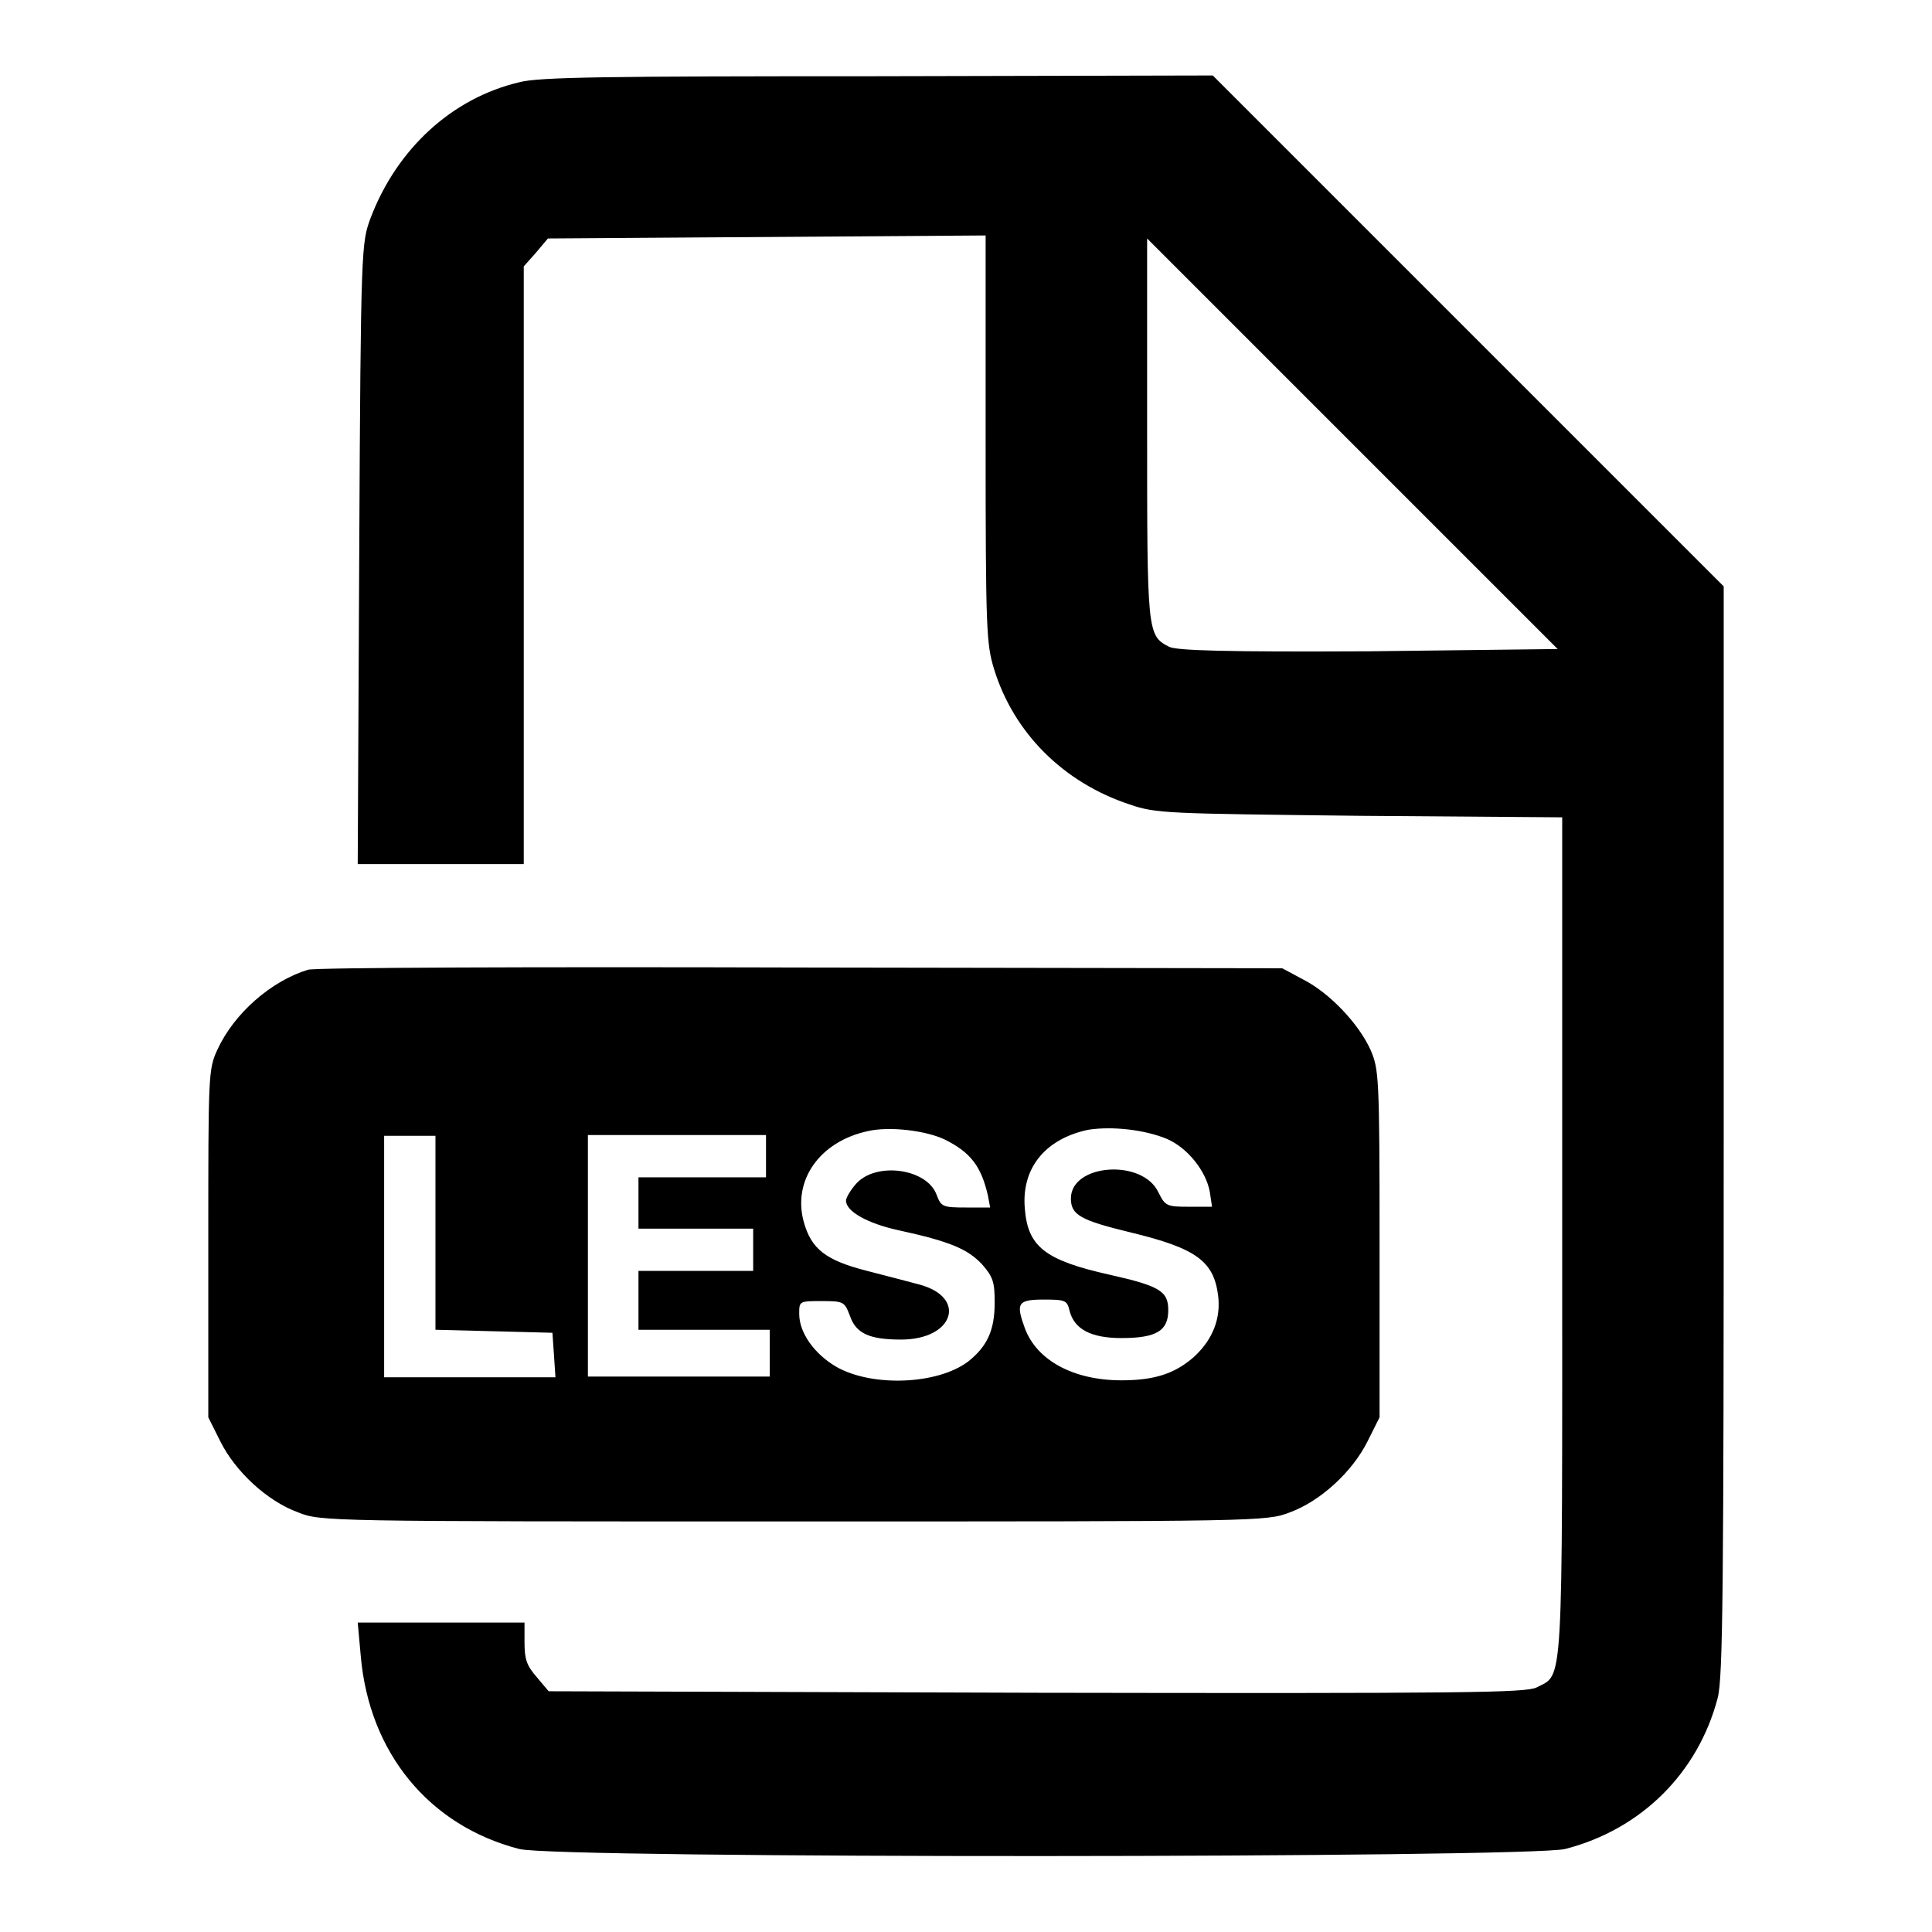<?xml version="1.0" encoding="utf-8"?>
<!-- Svg Vector Icons : http://www.onlinewebfonts.com/icon -->
<!DOCTYPE svg PUBLIC "-//W3C//DTD SVG 1.1//EN" "http://www.w3.org/Graphics/SVG/1.1/DTD/svg11.dtd">
<svg version="1.1" xmlns="http://www.w3.org/2000/svg" xmlns:xlink="http://www.w3.org/1999/xlink" x="0px" y="0px" viewBox="0 0 256 256" enable-background="new 0 0 256 256" xml:space="preserve">
<g><g><g><path fill="#000000" d="M68.8,10.9c-8.9,2.1-16.2,8.8-19.7,18c-1.2,3.3-1.3,3.5-1.5,44.4l-0.2,41.2h11h11V74.9V35.3l1.6-1.8l1.6-1.9l29-0.2l29-0.2v27c0,25.2,0.1,27.1,1.1,30.4c2.6,8.5,9.2,15.1,18,18c3.5,1.2,4.8,1.2,30.5,1.5l26.8,0.2v55.5c0,61.1,0.2,57.9-3.4,59.8c-1.5,0.7-9.2,0.8-66.3,0.7l-64.6-0.2l-1.6-1.9c-1.3-1.5-1.6-2.3-1.6-4.6V215h-11H47.4l0.4,4.4c1.1,12.8,9,22.5,21,25.6c4.9,1.3,133.7,1.2,138.6,0c10.1-2.6,17.6-10.1,20.2-20c0.7-2.6,0.8-14.4,0.8-75.2V77.7l-33.9-33.9L160.7,10l-44.4,0.1C80.5,10.1,71.4,10.2,68.8,10.9z M181.4,86.3c-19.2,0.1-25.5-0.1-26.5-0.6c-2.9-1.5-2.9-1.9-2.9-28.9V31.6l27.2,27.2l27.2,27.2L181.4,86.3z"/><path fill="#000000" d="M40.8,128.5c-4.9,1.5-9.8,5.8-12,10.6c-1.2,2.6-1.2,3.3-1.2,25.7v23l1.6,3.2c2,4,6.2,7.9,10.3,9.4c3,1.2,3.9,1.2,65.7,1.2c61.7,0,62.6,0,65.7-1.2c4.1-1.5,8.3-5.4,10.3-9.4l1.6-3.2v-23c0-22.4-0.1-23.1-1.2-25.7c-1.6-3.5-5.4-7.5-8.9-9.3l-2.8-1.5l-63.8-0.1C70.9,128.1,41.6,128.2,40.8,128.5z M125.2,151c3.4,1.7,4.8,3.5,5.7,7.4l0.3,1.6H128c-3.1,0-3.3-0.1-3.9-1.7c-1.3-3.5-8.1-4.4-10.7-1.4c-0.7,0.8-1.3,1.8-1.3,2.2c0,1.4,2.8,3,6.9,3.9c6.9,1.5,9.2,2.5,11.1,4.5c1.5,1.7,1.7,2.4,1.7,5.1c0,3.7-1,5.8-3.5,7.8c-4.1,3.1-12.8,3.4-17.5,0.7c-2.9-1.7-4.9-4.5-4.9-7c0-1.7,0-1.7,3-1.7c2.9,0,3,0.1,3.7,1.9c0.8,2.4,2.6,3.2,6.8,3.2c7,0,8.8-5.6,2.4-7.3c-1.1-0.3-4.2-1.1-6.9-1.8c-5.5-1.4-7.4-2.9-8.4-6.5c-1.5-5.5,2.1-10.6,8.4-12C117.8,149.2,122.7,149.8,125.2,151z M154.6,150.9c2.8,1.2,5.2,4.3,5.7,7l0.3,2h-3.1c-2.9,0-3.1-0.1-4-1.9c-2.1-4.5-11.6-3.8-11.6,0.8c0,2.2,1.3,2.9,7.9,4.5c8.7,2.1,11,3.8,11.6,8.3c0.4,3.1-0.7,5.9-3.2,8.2c-2.5,2.2-5.2,3.1-9.6,3.1c-6.3,0-11.2-2.6-12.8-6.9c-1.2-3.3-1-3.8,2.5-3.8c2.8,0,3.1,0.1,3.4,1.4c0.6,2.5,2.8,3.7,6.9,3.7c4.7,0,6.2-1,6.2-3.7c0-2.5-1.1-3.2-7.8-4.7c-8.5-1.9-10.8-3.7-11.2-8.7c-0.5-5.4,2.7-9.3,8.4-10.5C147.4,149.2,151.7,149.7,154.6,150.9z M57.7,163.3v12.9l7.8,0.2l7.7,0.2l0.2,2.9l0.2,3H62.2H50.9v-16v-16h3.4h3.4L57.7,163.3L57.7,163.3z M101.5,153.2v2.8H93h-8.4v3.4v3.4h7.6h7.6v2.8v2.8h-7.6h-7.6v3.9v3.9h8.7h8.7v3.1v3.1H89.9H77.9v-16v-16h11.8h11.8V153.2z"/></g></g></g>
</svg>
